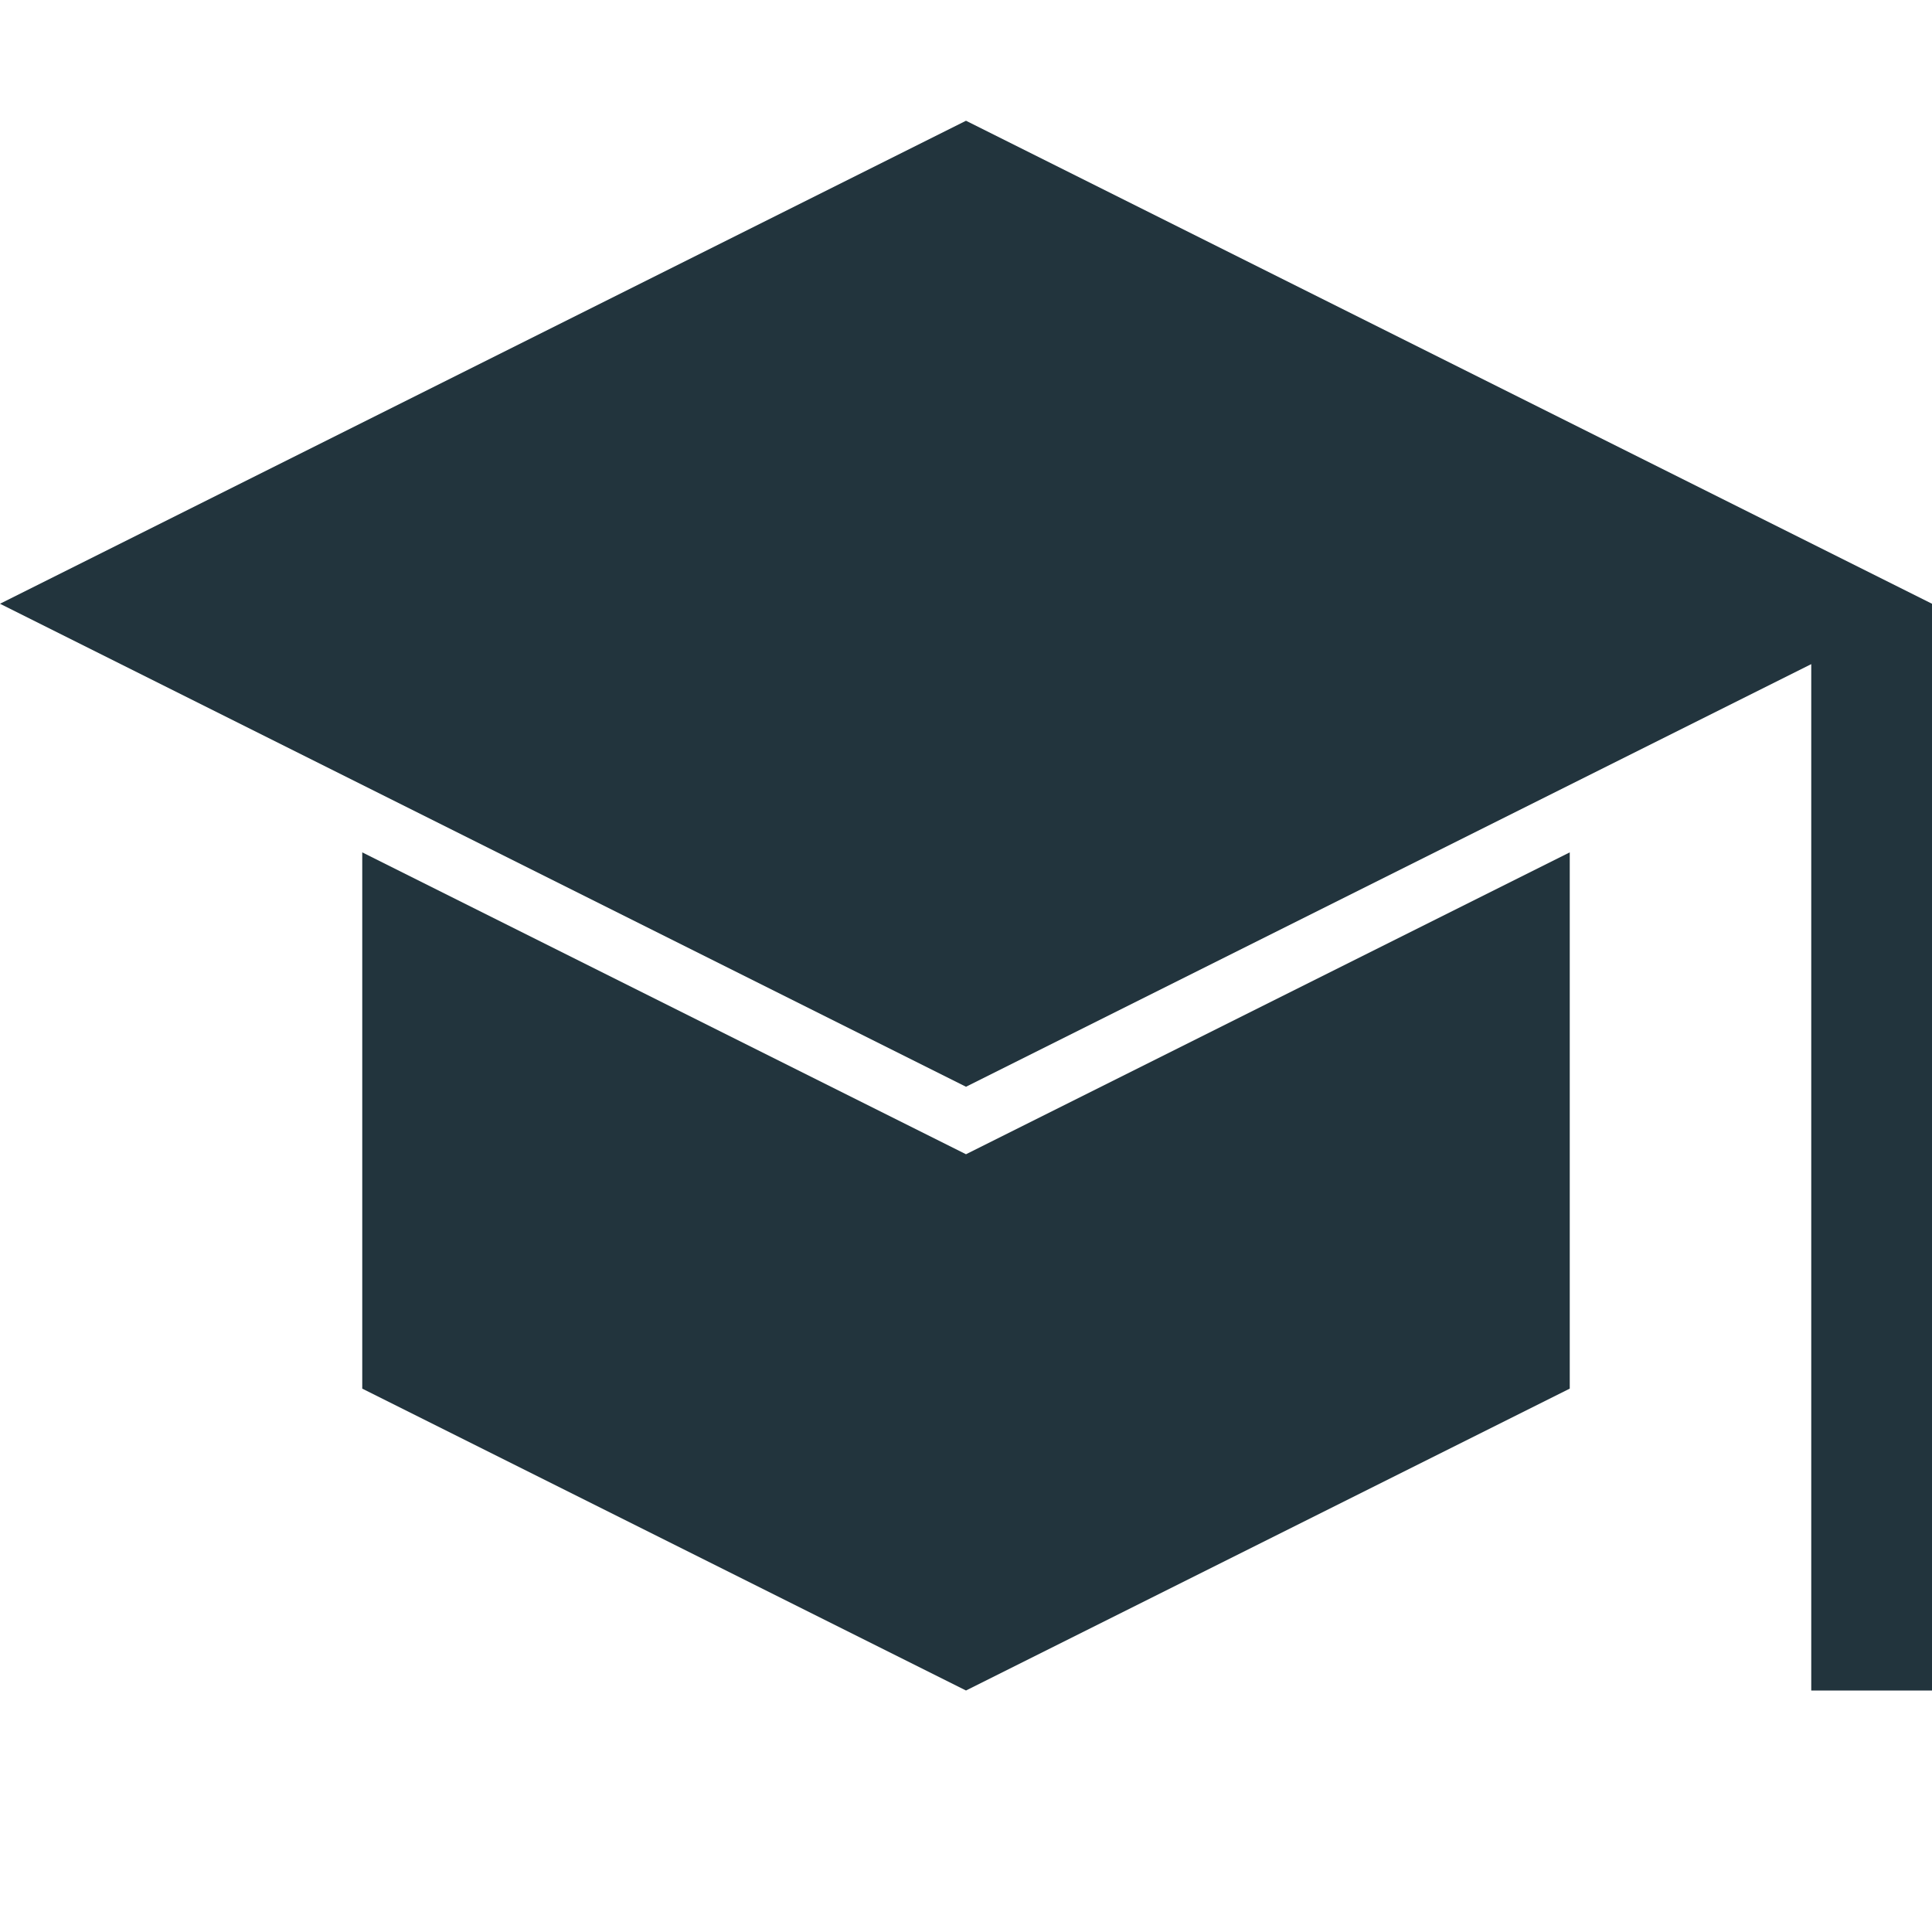 <?xml version="1.0" encoding="UTF-8"?> <svg xmlns="http://www.w3.org/2000/svg" xmlns:xlink="http://www.w3.org/1999/xlink" id="Layer_1_1_" style="enable-background:new 0 0 16 16;" version="1.1" viewBox="0 0 16 16" xml:space="preserve"><polygon points="0,5 8,9 15,5.5 15,14 16,14 16,5 8,1 " fill="#22343D"></polygon><polygon points="3,7.059 3,11.5 8,14 13,11.5 13,7.059 8,9.559 " fill="#22343D"></polygon></svg> 